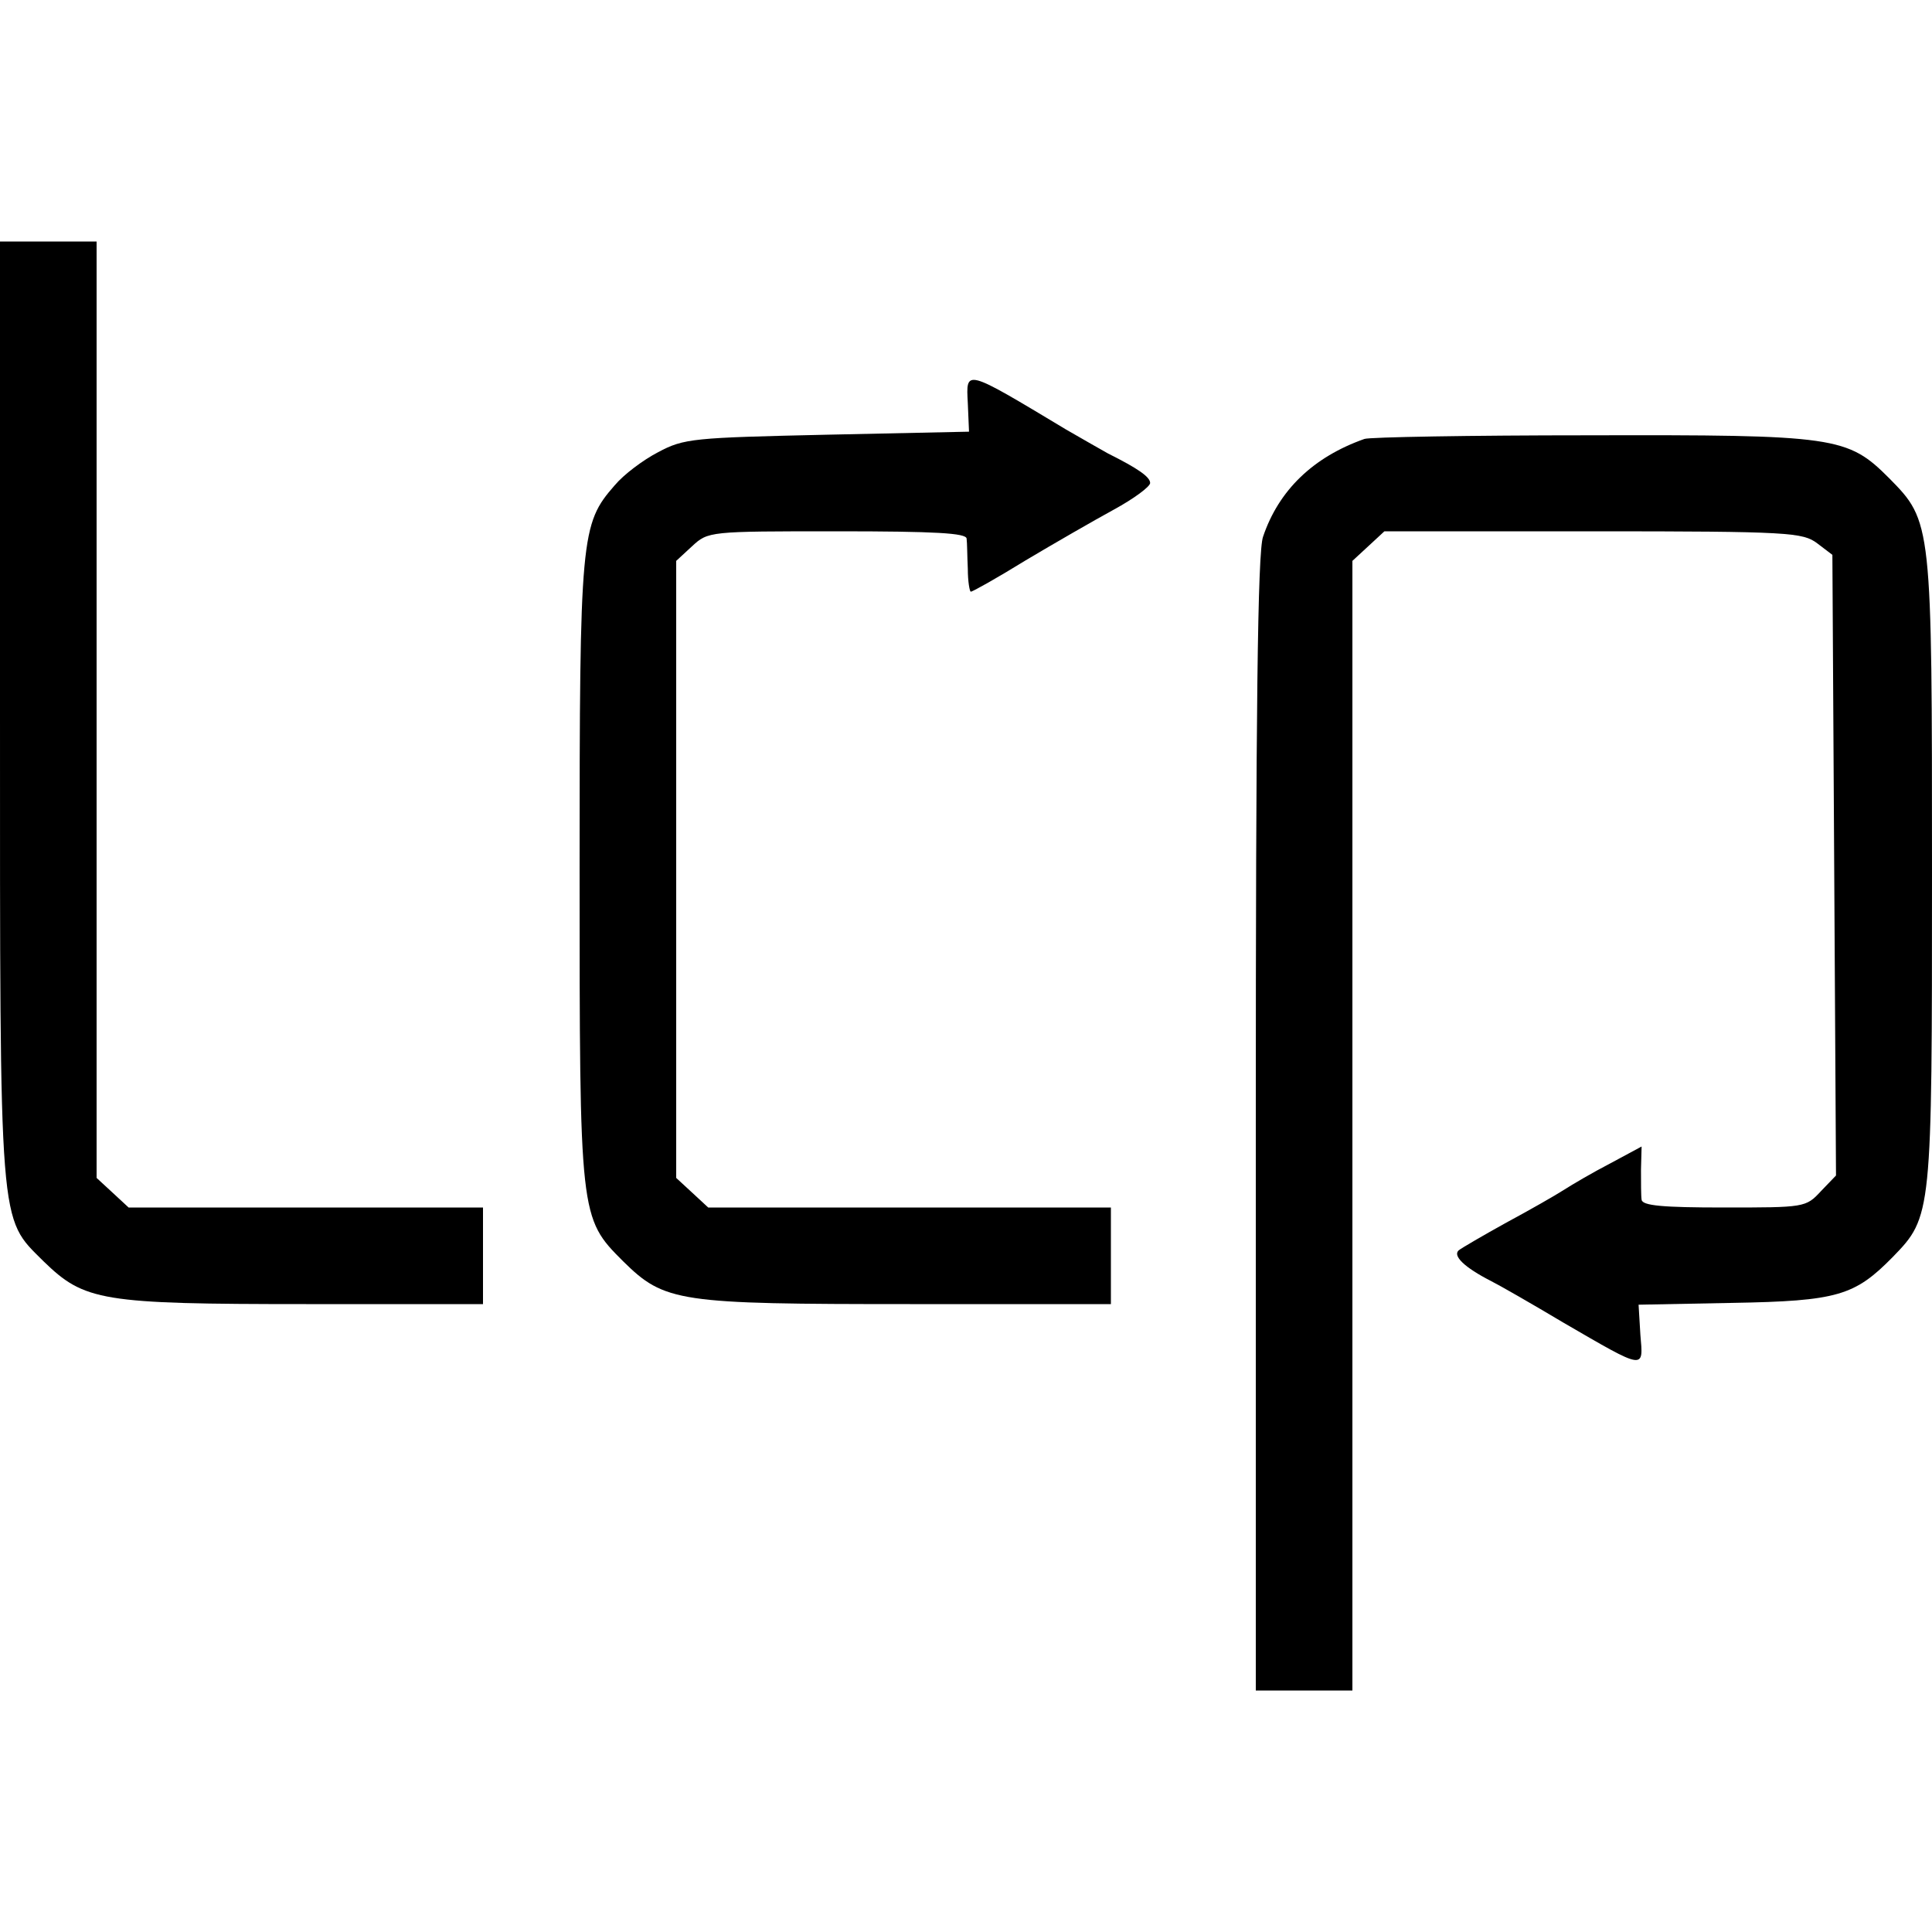 <?xml version="1.0" standalone="no"?>
<!DOCTYPE svg PUBLIC "-//W3C//DTD SVG 20010904//EN"
 "http://www.w3.org/TR/2001/REC-SVG-20010904/DTD/svg10.dtd">
<svg version="1.0" xmlns="http://www.w3.org/2000/svg"
 width="320pt" height="320pt" viewBox="0 0 320 320"
 preserveAspectRatio="xMidYMid meet">
<g transform="translate(0,320) scale(0.1,-0.1)"
fill="#000000" stroke="none">
<path d="M0 2027 c0 -872 -2 -842 72 -916 68 -66 95 -71 435 -71 l293 0 0 80
0 80 -294 0 -293 0 -27 25 -26 24 0 776 0 775 -80 0 -80 0 0 -773z"/>
<path d="M1603 2532 l2 -47 -235 -5 c-222 -5 -237 -6 -280 -29 -25 -13 -57
-37 -72 -55 -56 -64 -58 -83 -58 -636 0 -576 0 -577 72 -649 69 -68 91 -71
475 -71 l333 0 0 80 0 80 -334 0 -333 0 -27 25 -26 24 0 511 0 511 26 24 c27
25 28 25 240 25 164 0 214 -3 215 -12 1 -7 1 -30 2 -50 0 -21 3 -38 5 -38 3 0
44 23 91 52 47 28 113 66 146 84 33 18 60 38 60 44 0 10 -20 24 -70 49 -11 6
-42 24 -70 40 -168 101 -165 100 -162 43z"/>
<path d="M2260 2473 c-85 -30 -142 -85 -168 -162 -9 -25 -12 -289 -12 -972 l0
-939 80 0 80 0 0 935 0 936 26 24 27 25 346 0 c326 0 347 -2 371 -20 l25 -19
3 -514 3 -514 -25 -26 c-25 -27 -27 -27 -161 -27 -101 0 -135 3 -136 13 -1 6
-1 29 -1 50 l1 38 -52 -28 c-29 -15 -63 -35 -77 -44 -14 -9 -56 -33 -95 -54
-38 -21 -74 -42 -79 -46 -10 -9 9 -28 54 -51 14 -7 68 -38 120 -69 136 -79
132 -78 127 -20 l-3 50 155 3 c175 3 203 12 266 76 65 67 65 69 65 637 0 580
0 581 -71 653 -69 69 -88 72 -498 71 -196 0 -363 -3 -371 -6z"/>
</g>
</svg>
